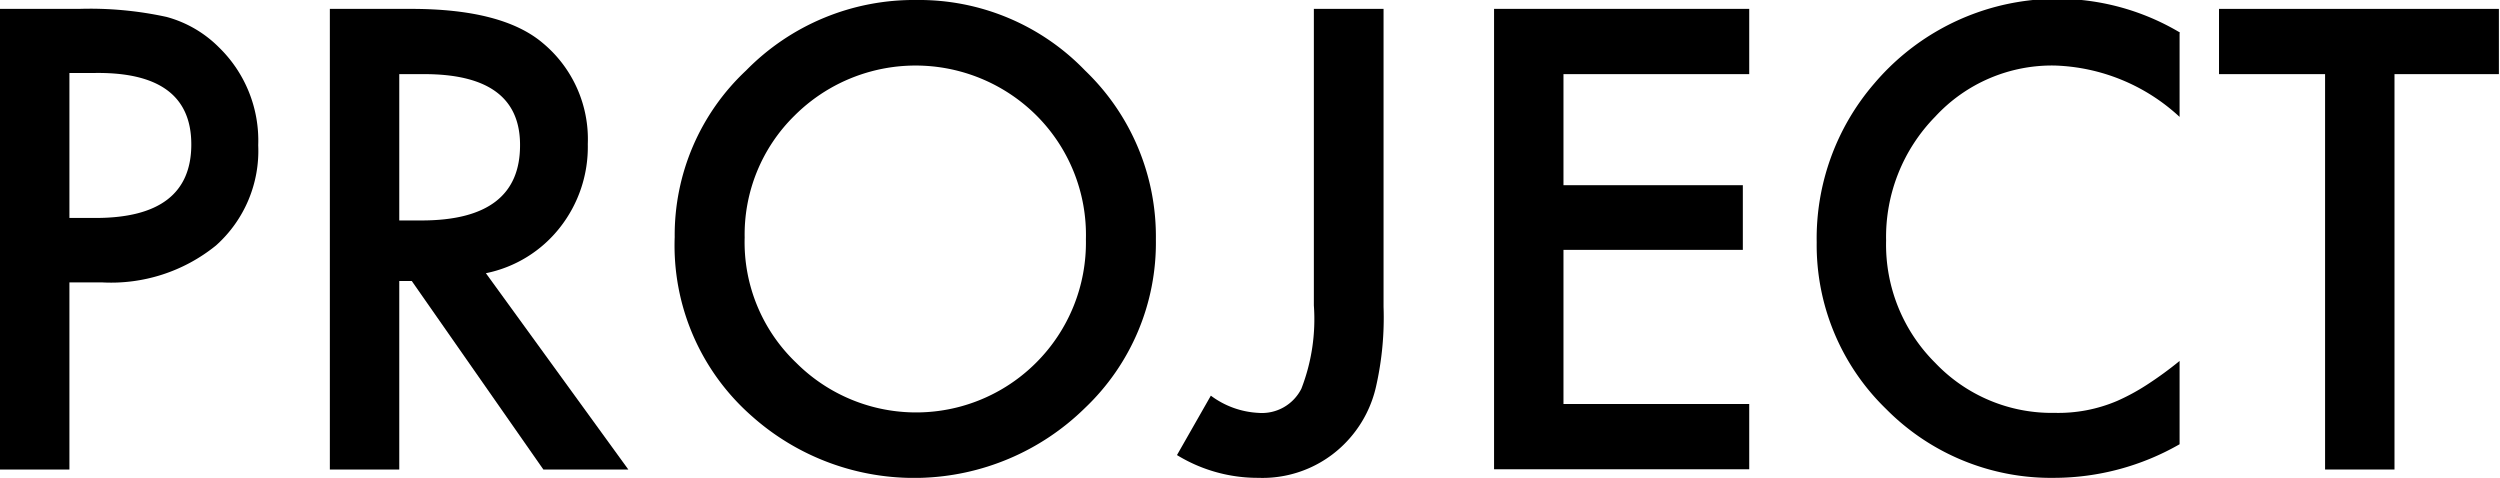 <svg xmlns="http://www.w3.org/2000/svg" viewBox="0 0 90.04 17.21"><g id="レイヤー_2" data-name="レイヤー 2"><g id="レイヤー_1-2" data-name="レイヤー 1"><path d="M2.5,10.17v6.74H0V.32H2.84A12.89,12.89,0,0,1,6,.61a4.22,4.22,0,0,1,1.89,1.1A4.68,4.68,0,0,1,9.3,5.23,4.57,4.57,0,0,1,7.78,8.84a6,6,0,0,1-4.12,1.33Zm0-2.32h.94q3.45,0,3.45-2.65T3.33,2.63H2.5Z"/><path d="M17.5,9.84l5.13,7.07H19.57l-4.74-6.79h-.45v6.79h-2.5V.32h2.93c2.19,0,3.78.41,4.75,1.24a4.5,4.5,0,0,1,1.61,3.63,4.69,4.69,0,0,1-1,3A4.53,4.53,0,0,1,17.5,9.84Zm-3.12-1.9h.8q3.56,0,3.55-2.72,0-2.55-3.45-2.55h-.9Z"/><path d="M24.3,8.54a8.12,8.12,0,0,1,2.57-6A8.46,8.46,0,0,1,33,0a8.3,8.3,0,0,1,6.08,2.54,8.28,8.28,0,0,1,2.55,6.09,8.2,8.2,0,0,1-2.56,6.07,8.78,8.78,0,0,1-12,.28A8.17,8.17,0,0,1,24.3,8.54Zm2.52,0a6,6,0,0,0,1.85,4.52,6.11,6.11,0,0,0,8.65,0,6.11,6.11,0,0,0,1.79-4.44,6.08,6.08,0,0,0-1.77-4.45,6.17,6.17,0,0,0-8.73,0A6,6,0,0,0,26.82,8.57Z"/><path d="M49.83.32V11.05a11.22,11.22,0,0,1-.27,2.87,4.23,4.23,0,0,1-.91,1.82,4.17,4.17,0,0,1-3.33,1.47,5.57,5.57,0,0,1-2.93-.82l1.22-2.14a3.12,3.12,0,0,0,1.71.62A1.59,1.59,0,0,0,46.87,14a6.93,6.93,0,0,0,.45-3V.32Z"/><path d="M63,2.67H56.31v4h6.46V9H56.31v5.55H63v2.35H53.81V.32H63Z"/><path d="M78.5,1.21v3A6.93,6.93,0,0,0,74,2.36a5.72,5.72,0,0,0-4.3,1.84,6.19,6.19,0,0,0-1.77,4.47,6,6,0,0,0,1.77,4.4A5.79,5.79,0,0,0,74,14.87a5.41,5.41,0,0,0,2.25-.43,7.62,7.62,0,0,0,1.07-.58A13.18,13.18,0,0,0,78.5,13v3A9.11,9.11,0,0,1,74,17.21a8.35,8.35,0,0,1-6.07-2.48,8.22,8.22,0,0,1-2.5-6A8.54,8.54,0,0,1,67.51,3a8.64,8.64,0,0,1,11-1.83Z"/><path d="M86.24,2.67V16.91h-2.5V2.67H79.92V.32H90V2.67Z"/></g></g></svg>
